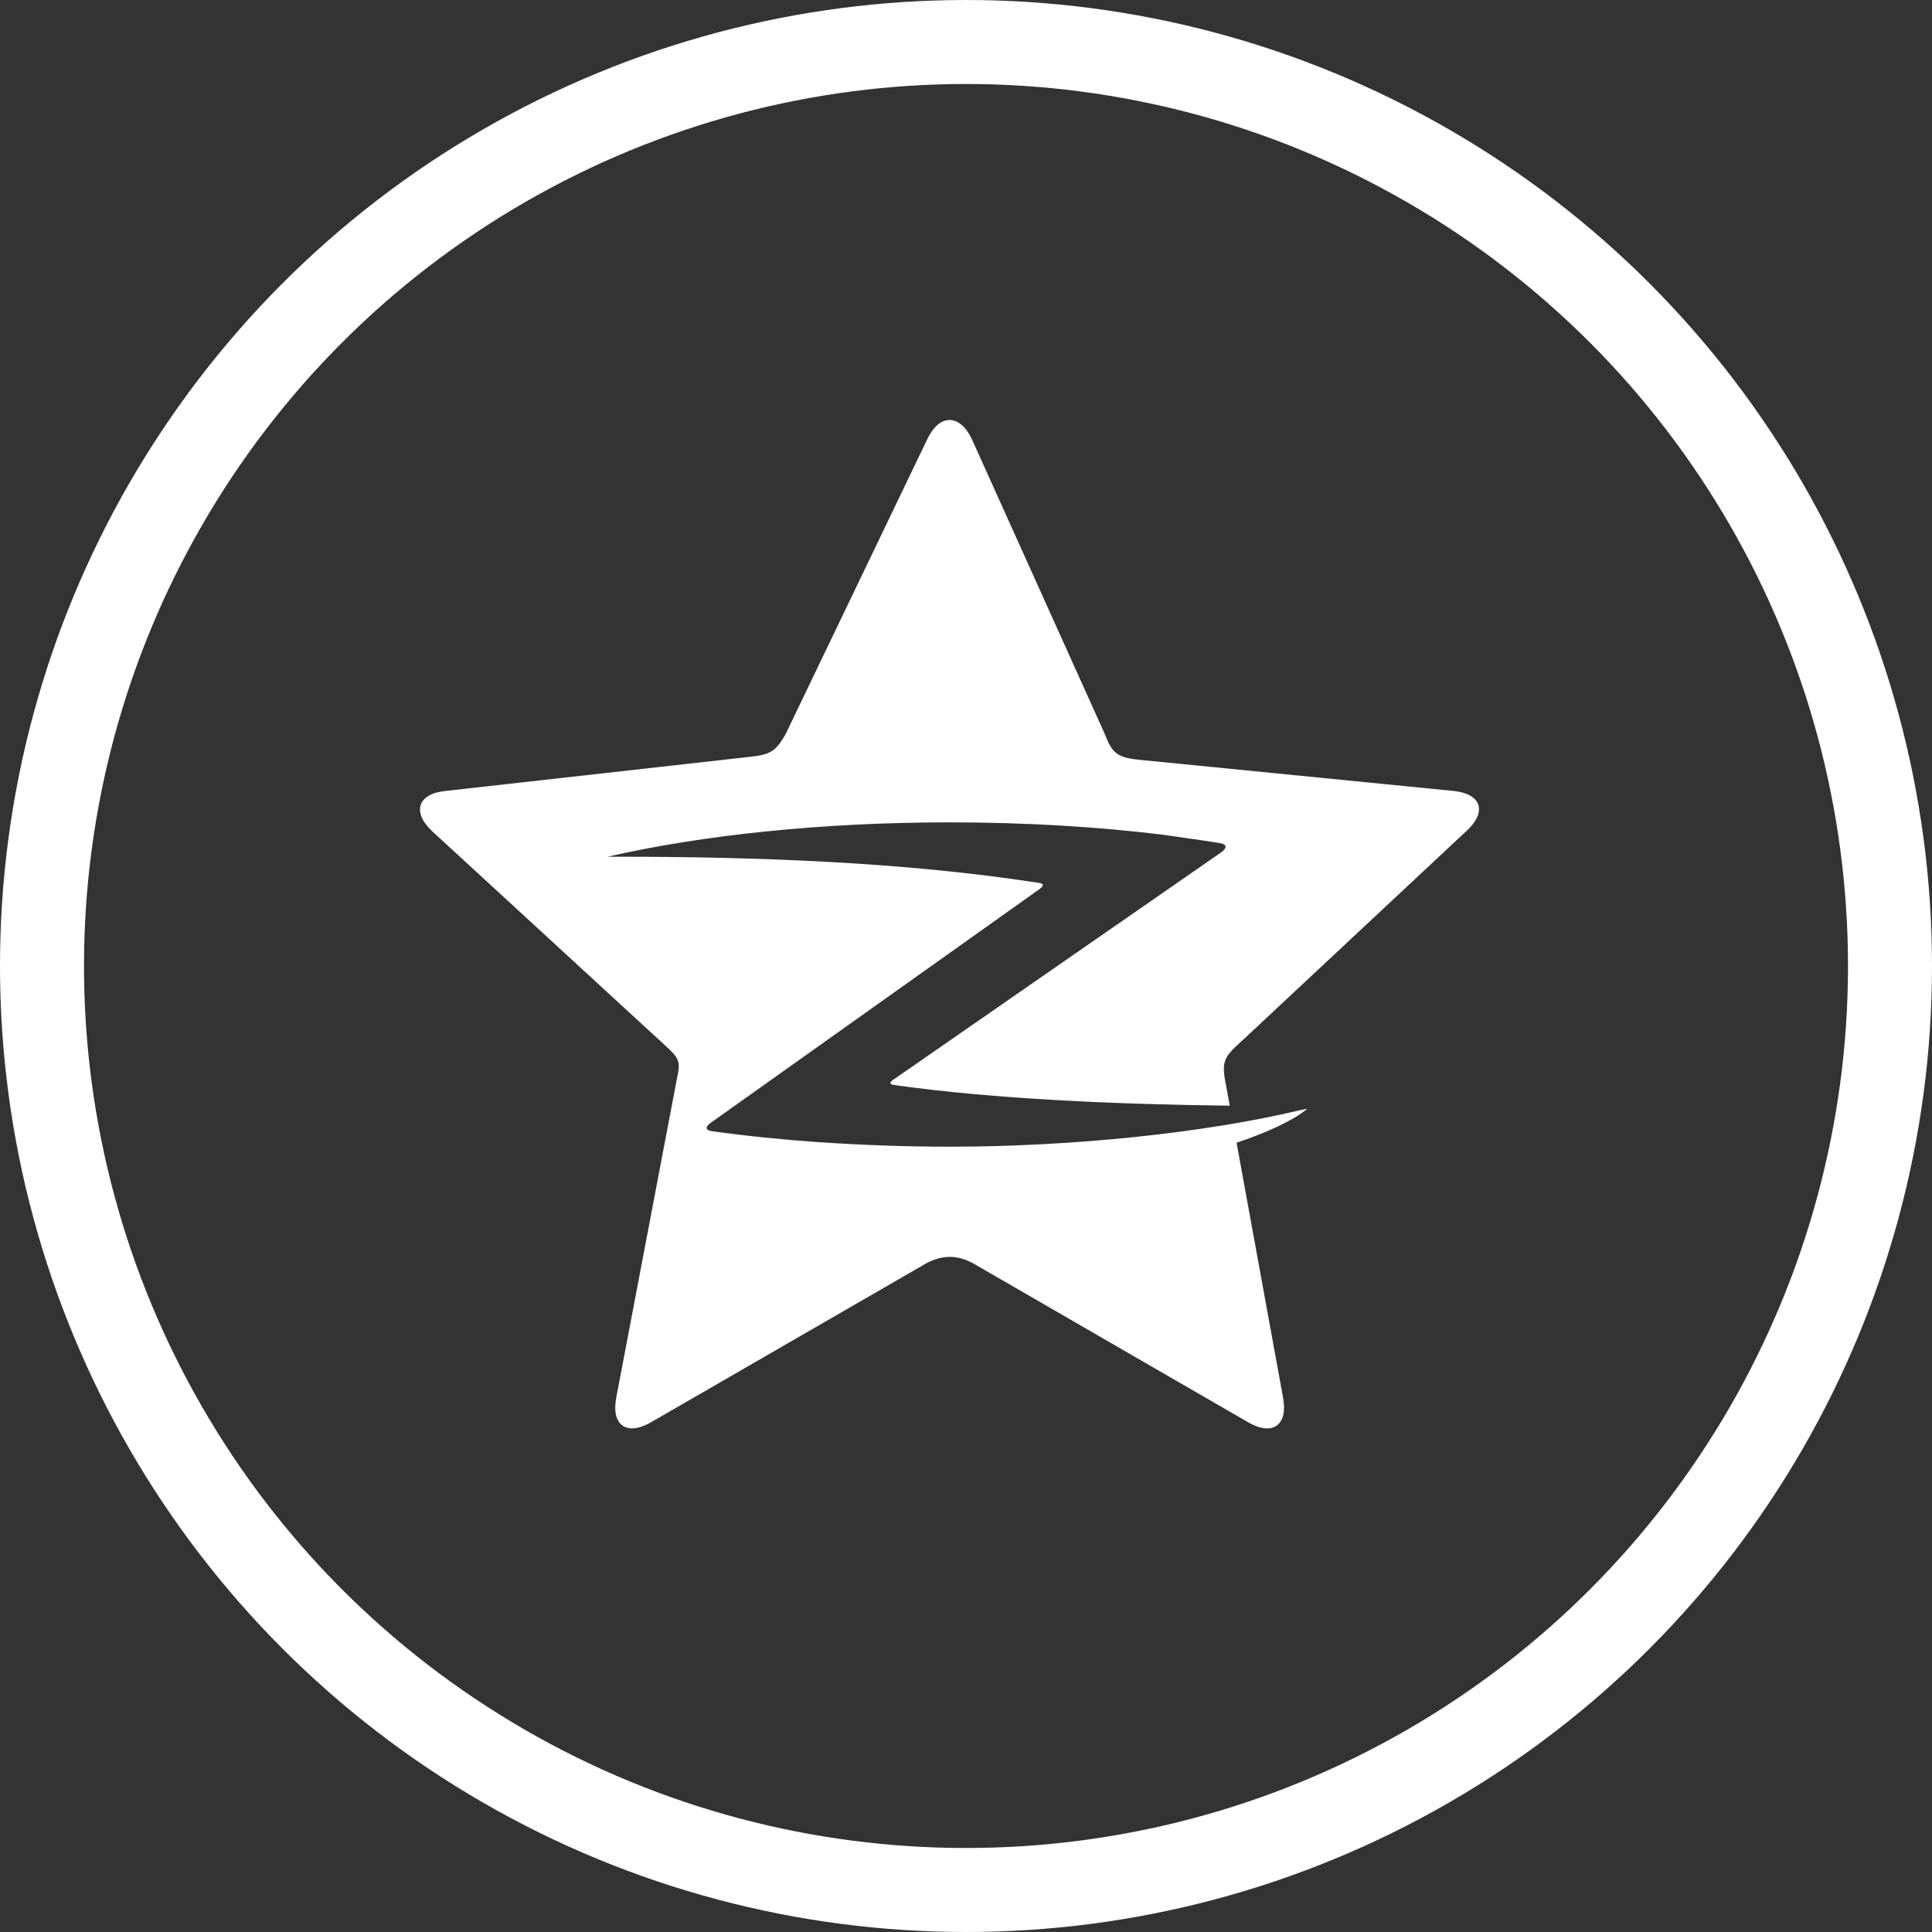 <?xml version="1.0" encoding="UTF-8"?>
<svg width="23px" height="23px" viewBox="0 0 23 23" version="1.1" xmlns="http://www.w3.org/2000/svg" xmlns:xlink="http://www.w3.org/1999/xlink">
    <rect x="0" y="0" width="23" height="23" fill="#333333" stroke="none"/>
    <title>分组 7</title>
    <g id="首页" stroke="none" stroke-width="1" fill="none" fill-rule="evenodd">
        <g transform="translate(-1471, -2889)" id="分组-7">
            <g transform="translate(1471, 2889)">
                <circle id="椭圆形" stroke="#FFFFFF" cx="11.5" cy="11.5" r="11"></circle>
                <path d="M14.724,12.446 C14.58,12.583 14.551,12.647 14.58,12.837 L14.64,13.163 C13.315,13.147 11.842,13.086 10.646,12.917 C10.549,12.903 10.64,12.85 10.64,12.85 L14.525,10.156 C14.525,10.156 14.678,10.061 14.515,10.036 C14.303,10.001 13.857,9.94 13.859,9.939 C13.073,9.842 12.21,9.79 11.304,9.79 C9.768,9.79 8.355,9.943 7.232,10.199 L7.346,10.199 C9.008,10.199 10.775,10.263 12.37,10.511 C12.47,10.525 12.37,10.588 12.37,10.588 L8.489,13.347 C8.489,13.347 8.326,13.444 8.477,13.467 C8.879,13.523 9.302,13.566 9.743,13.597 L9.743,13.597 C10.245,13.631 10.768,13.651 11.307,13.651 C12.767,13.651 14.342,13.488 15.488,13.214 L15.565,13.199 C15.373,13.355 15.052,13.492 14.721,13.604 L15.275,16.641 C15.335,16.967 15.149,17.099 14.861,16.933 L11.625,15.063 C11.403,14.926 11.195,14.93 10.969,15.073 L7.748,16.933 C7.46,17.098 7.275,16.967 7.336,16.641 L8.06,12.834 C8.097,12.663 8.094,12.61 7.962,12.486 L5.141,9.892 C4.901,9.663 4.975,9.449 5.304,9.416 L8.9,9.013 C9.18,8.986 9.233,8.942 9.349,8.747 L11.041,5.224 C11.186,4.925 11.423,4.925 11.568,5.224 L13.156,8.747 C13.244,8.977 13.309,9.022 13.591,9.048 L17.304,9.416 C17.634,9.449 17.706,9.662 17.463,9.888 L14.723,12.449 L14.724,12.446 L14.724,12.446 Z" id="路径" fill="#FFFFFF"></path>
            </g>
        </g>
    </g>
</svg>